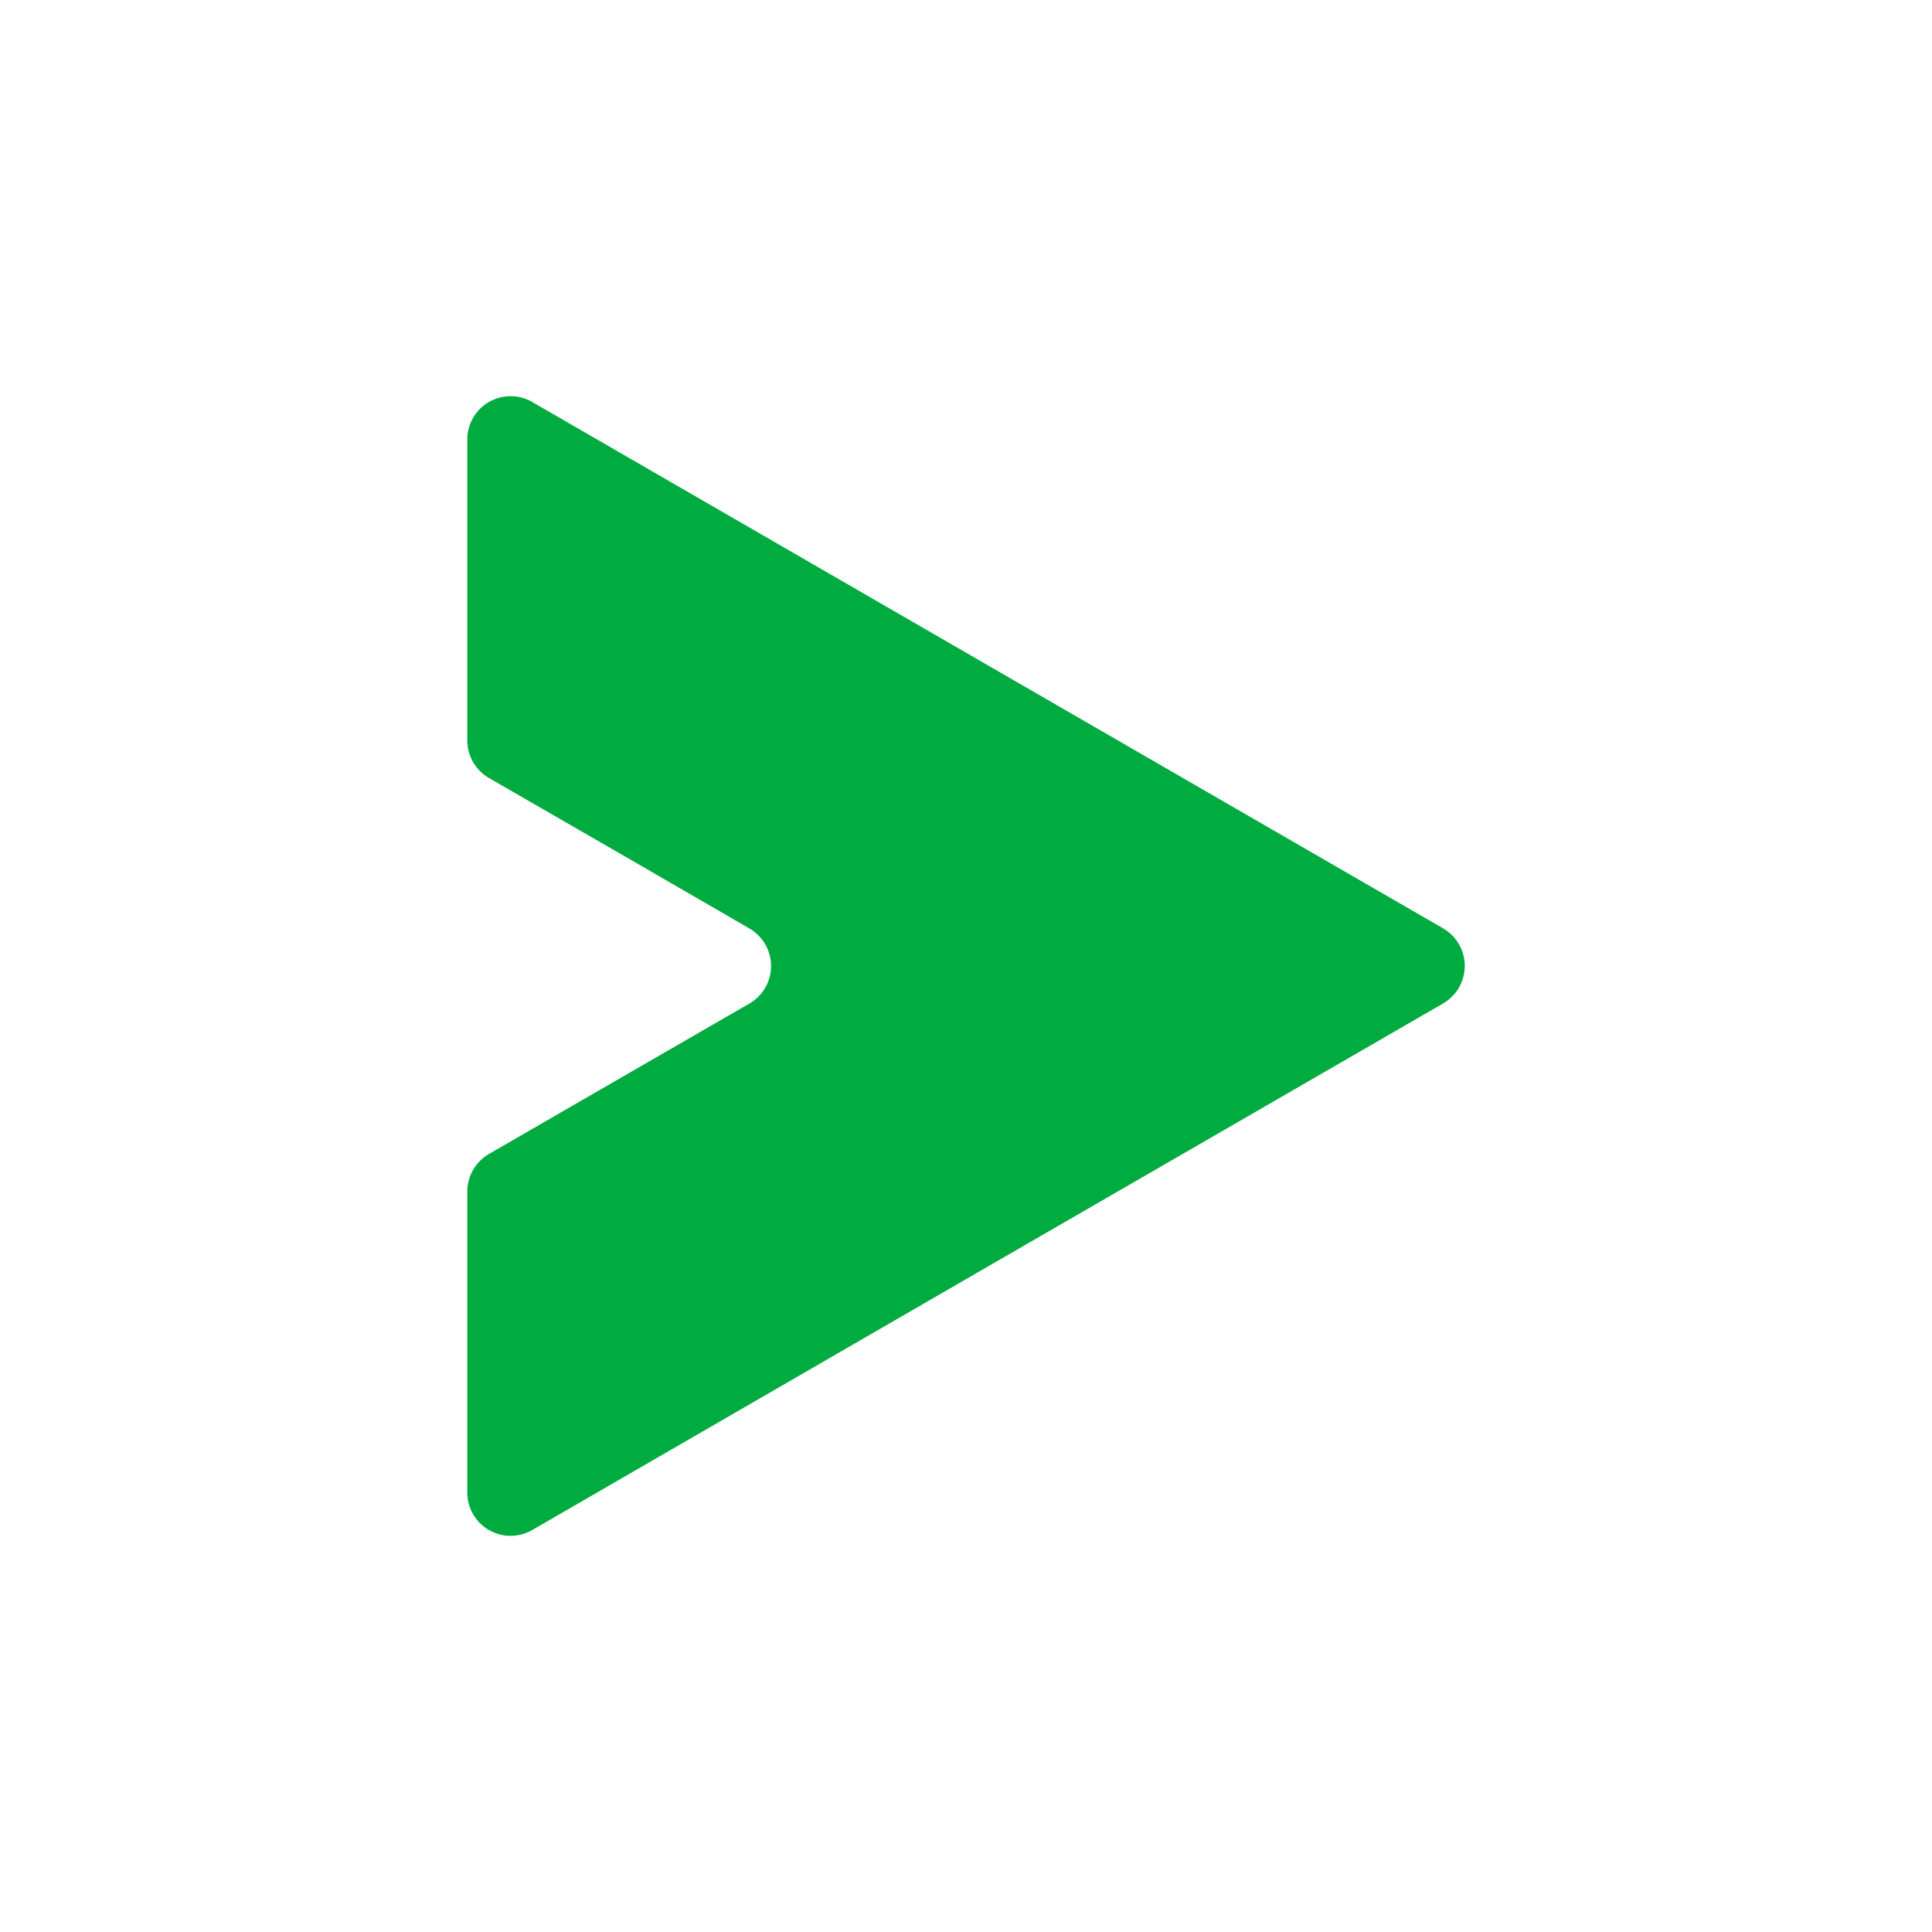 <svg width="32" height="32" viewBox="0 0 32 32" fill="none" xmlns="http://www.w3.org/2000/svg">
<path d="M23.9 15.375C24.009 15.438 24.101 15.529 24.164 15.639C24.227 15.748 24.261 15.872 24.261 15.999C24.261 16.125 24.227 16.249 24.164 16.359C24.101 16.468 24.009 16.559 23.9 16.622L16.358 20.98L8.817 25.341C8.708 25.404 8.584 25.438 8.457 25.438C8.331 25.439 8.207 25.405 8.098 25.342C7.988 25.279 7.898 25.188 7.835 25.078C7.772 24.969 7.739 24.845 7.74 24.718V19.736C7.74 19.61 7.773 19.486 7.836 19.377C7.899 19.268 7.989 19.177 8.098 19.114L10.616 17.659L12.412 16.622C12.521 16.559 12.612 16.468 12.675 16.359C12.738 16.25 12.771 16.126 12.771 16C12.771 15.874 12.738 15.75 12.675 15.641C12.612 15.532 12.521 15.441 12.412 15.378L10.616 14.338L8.098 12.886C7.989 12.823 7.899 12.732 7.836 12.623C7.773 12.514 7.74 12.39 7.74 12.264V7.282C7.739 7.155 7.772 7.031 7.835 6.922C7.898 6.812 7.988 6.721 8.098 6.658C8.207 6.595 8.331 6.562 8.457 6.562C8.584 6.562 8.708 6.596 8.817 6.659L16.358 11.017L23.9 15.375Z" fill="#00AB3F"/>
</svg>
